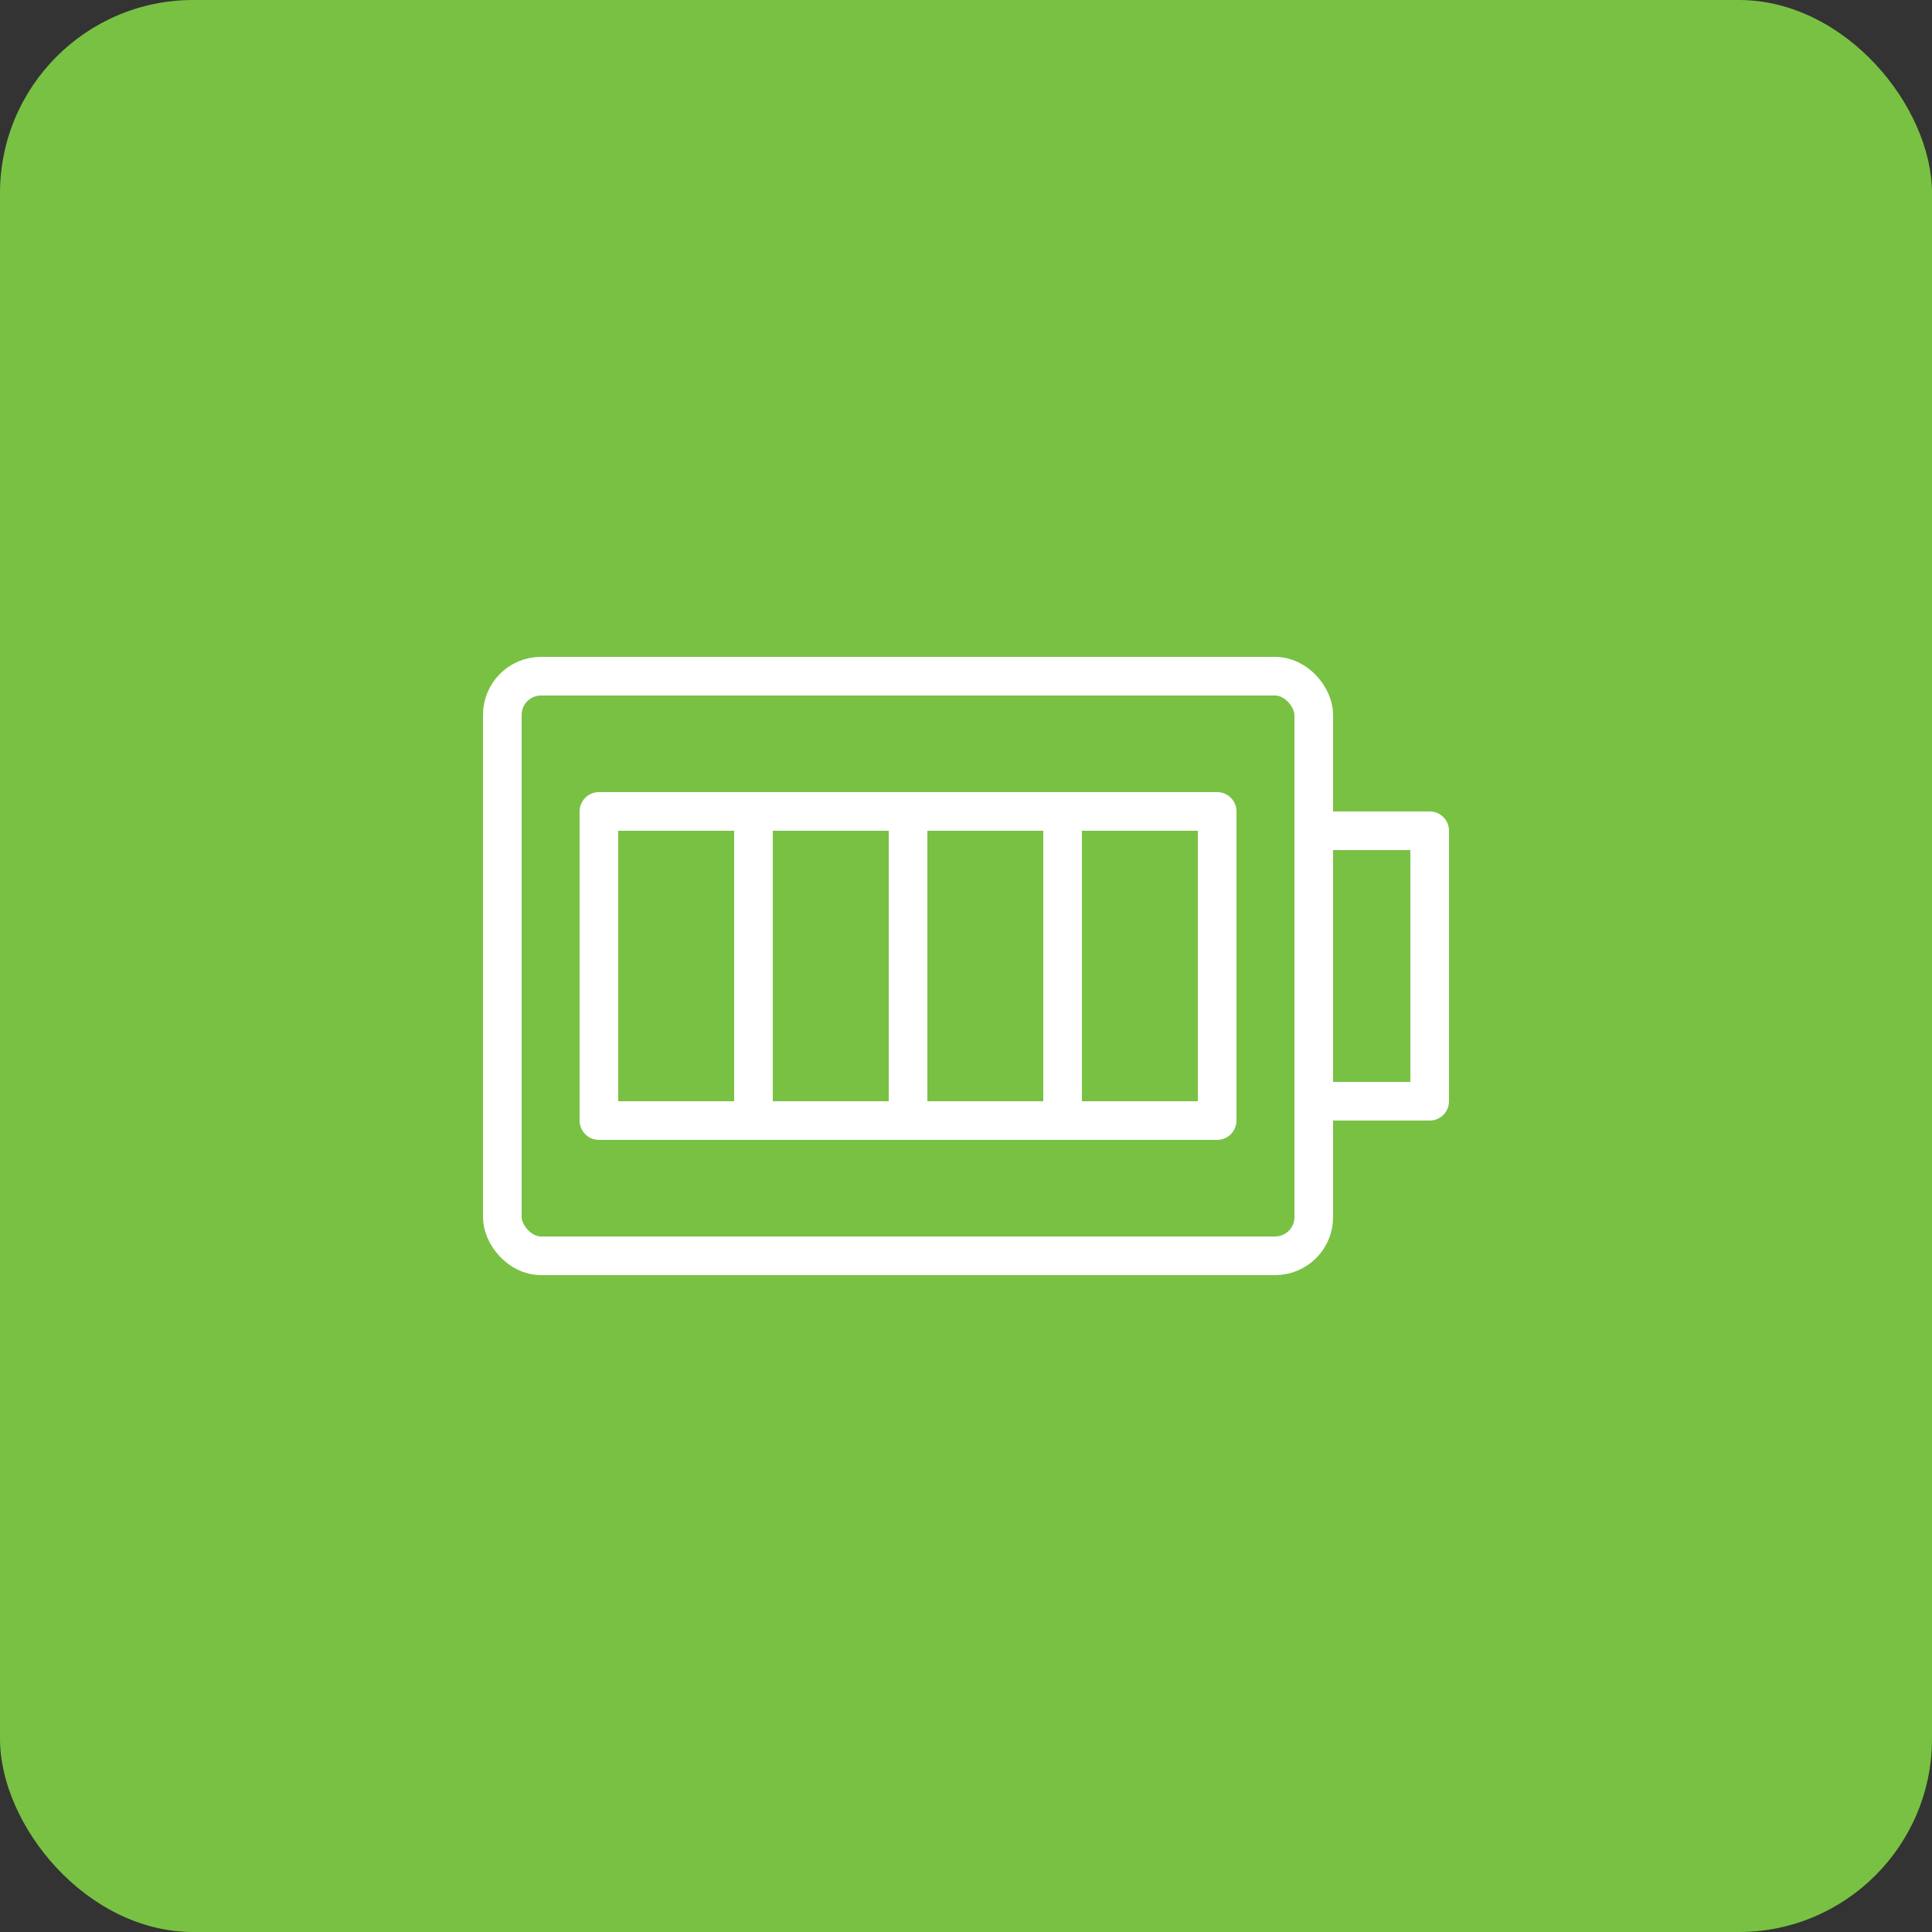 <?xml version="1.0" encoding="UTF-8"?>
<svg id="Layer_1" xmlns="http://www.w3.org/2000/svg" version="1.1" viewBox="0 0 100 100">
  <rect x="0" y="0" width="100" height="100" fill="#333333" stroke="none"/>
  <!-- Generator: Adobe Illustrator 29.8.2, SVG Export Plug-In . SVG Version: 2.1.1 Build 3)  -->
  <rect width="100" height="100" rx="10" ry="10" fill="#79c143"/>
  <g>
    <rect x="26" y="35" width="42" height="30" rx="2" ry="2" fill="none" stroke="#fff" stroke-linecap="round" stroke-linejoin="round" stroke-width="2"/>
    <rect x="68" y="43" width="6" height="14" fill="none" stroke="#fff" stroke-linecap="round" stroke-linejoin="round" stroke-width="2"/>
    <rect x="31" y="42" width="32" height="16" fill="none" stroke="#fff" stroke-linecap="round" stroke-linejoin="round" stroke-width="2"/>
    <line x1="39" y1="42" x2="39" y2="58" fill="none" stroke="#fff" stroke-linecap="round" stroke-linejoin="round" stroke-width="2"/>
    <line x1="47" y1="42" x2="47" y2="58" fill="none" stroke="#fff" stroke-linecap="round" stroke-linejoin="round" stroke-width="2"/>
    <line x1="55" y1="42" x2="55" y2="58" fill="none" stroke="#fff" stroke-linecap="round" stroke-linejoin="round" stroke-width="2"/>
  </g>
</svg>
